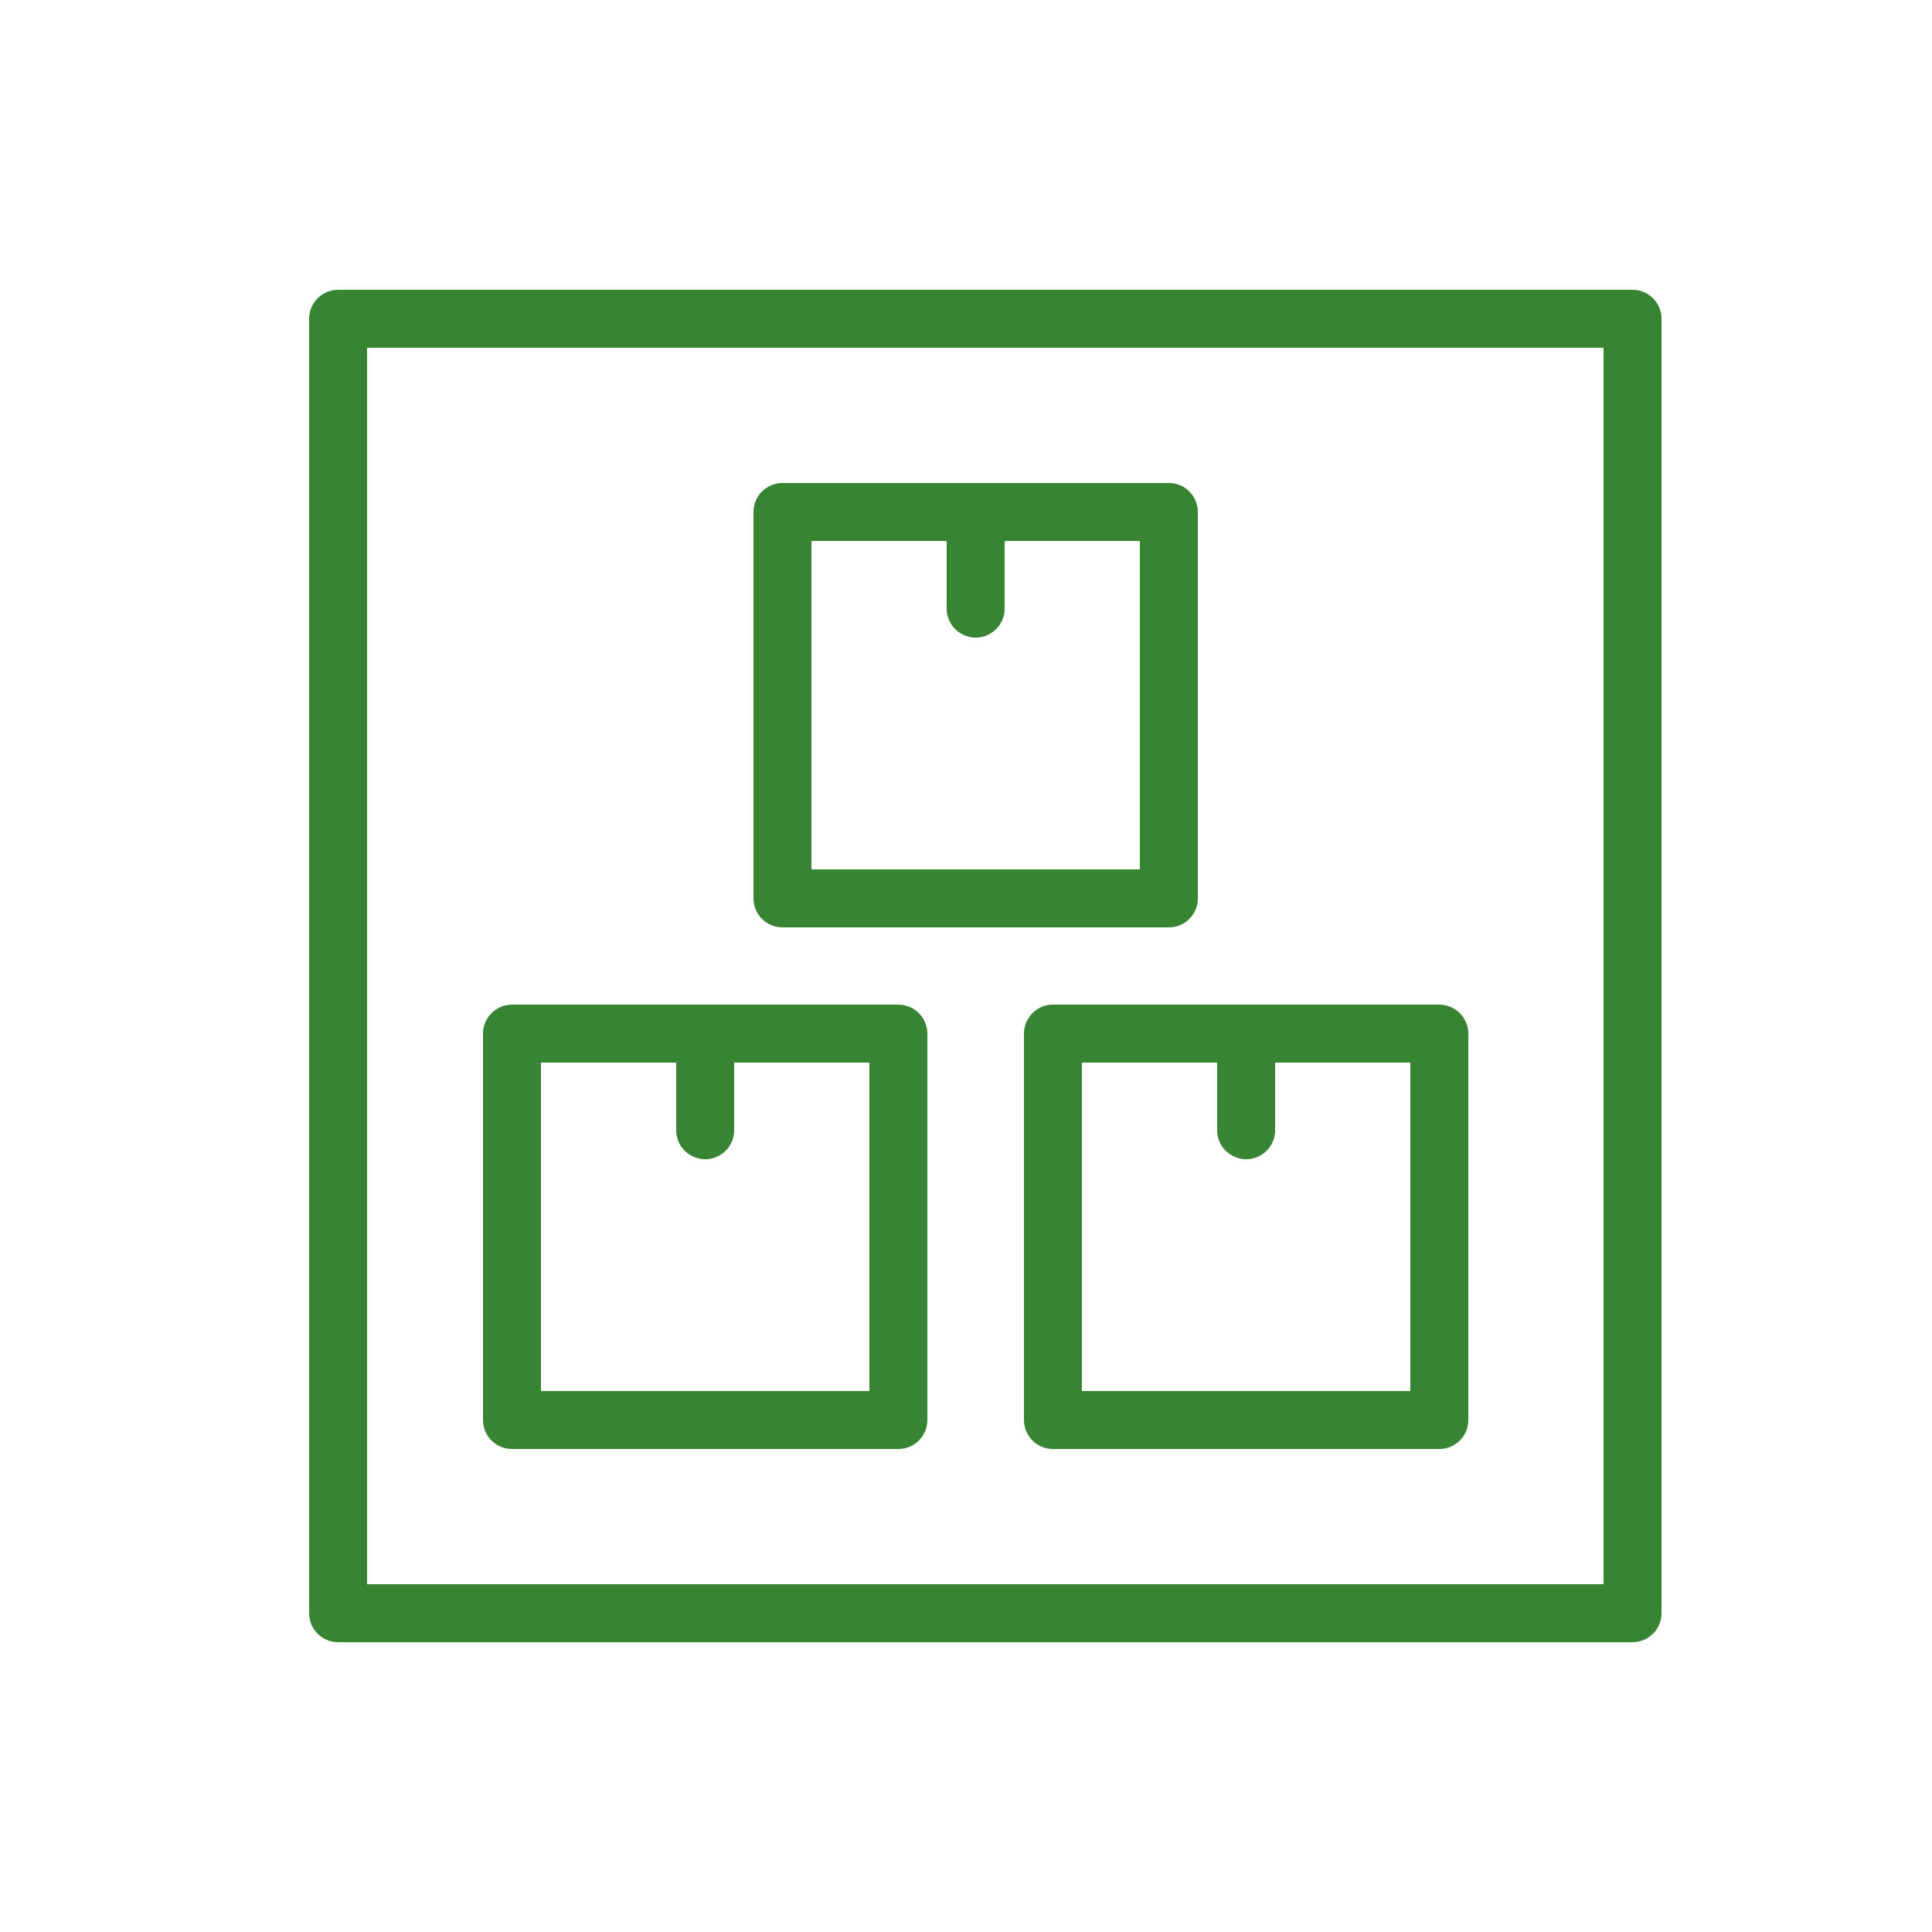 <?xml version="1.0" encoding="UTF-8"?> <svg xmlns="http://www.w3.org/2000/svg" viewBox="0 0 200.00 200.00" data-guides="{&quot;vertical&quot;:[],&quot;horizontal&quot;:[]}"><path fill="#378533" stroke="#000000" fill-opacity="1" stroke-width="0" stroke-opacity="1" fill-rule="evenodd" id="tSvgac1f66e35d" title="Path 4" d="M169 30C124.333 30 79.667 30 35 30C33.343 30 32 31.343 32 33C32 77.667 32 122.333 32 167C32 168.657 33.343 170 35 170C79.667 170 124.333 170 169 170C170.657 170 172 168.657 172 167C172 122.333 172 77.667 172 33C172 31.343 170.657 30 169 30ZM166 164C123.333 164 80.667 164 38 164C38 121.333 38 78.667 38 36C80.667 36 123.333 36 166 36C166 78.667 166 121.333 166 164"></path><path fill="#378533" stroke="#000000" fill-opacity="1" stroke-width="0" stroke-opacity="1" fill-rule="evenodd" id="tSvg3c58fa2544" title="Path 5" d="M81 96C94.333 96 107.667 96 121 96C122.657 96 124 94.657 124 93C124 79.667 124 66.333 124 53C124 51.343 122.657 50 121 50C107.667 50 94.333 50 81 50C79.343 50 78 51.343 78 53C78 66.333 78 79.667 78 93C78 94.657 79.343 96 81 96ZM84 56C88.667 56 93.333 56 98 56C98 58.333 98 60.667 98 63C98 65.309 100.5 66.753 102.5 65.598C103.428 65.062 104 64.072 104 63C104 60.667 104 58.333 104 56C108.667 56 113.333 56 118 56C118 67.333 118 78.667 118 90C106.667 90 95.333 90 84 90C84 78.667 84 67.333 84 56M106 107C106 120.333 106 133.667 106 147C106 148.657 107.343 150 109 150C122.333 150 135.667 150 149 150C150.657 150 152 148.657 152 147C152 133.667 152 120.333 152 107C152 105.343 150.657 104 149 104C135.667 104 122.333 104 109 104C107.343 104 106 105.343 106 107ZM112 110C116.667 110 121.333 110 126 110C126 112.333 126 114.667 126 117C126 119.309 128.5 120.753 130.5 119.598C131.428 119.062 132 118.072 132 117C132 114.667 132 112.333 132 110C136.667 110 141.333 110 146 110C146 121.333 146 132.667 146 144C134.667 144 123.333 144 112 144C112 132.667 112 121.333 112 110M53 150C66.333 150 79.667 150 93 150C94.657 150 96 148.657 96 147C96 133.667 96 120.333 96 107C96 105.343 94.657 104 93 104C79.667 104 66.333 104 53 104C51.343 104 50 105.343 50 107C50 120.333 50 133.667 50 147C50 148.657 51.343 150 53 150ZM56 110C60.667 110 65.333 110 70 110C70 112.333 70 114.667 70 117C70 119.309 72.5 120.753 74.5 119.598C75.428 119.062 76 118.072 76 117C76 114.667 76 112.333 76 110C80.667 110 85.333 110 90 110C90 121.333 90 132.667 90 144C78.667 144 67.333 144 56 144C56 132.667 56 121.333 56 110"></path><defs></defs></svg> 